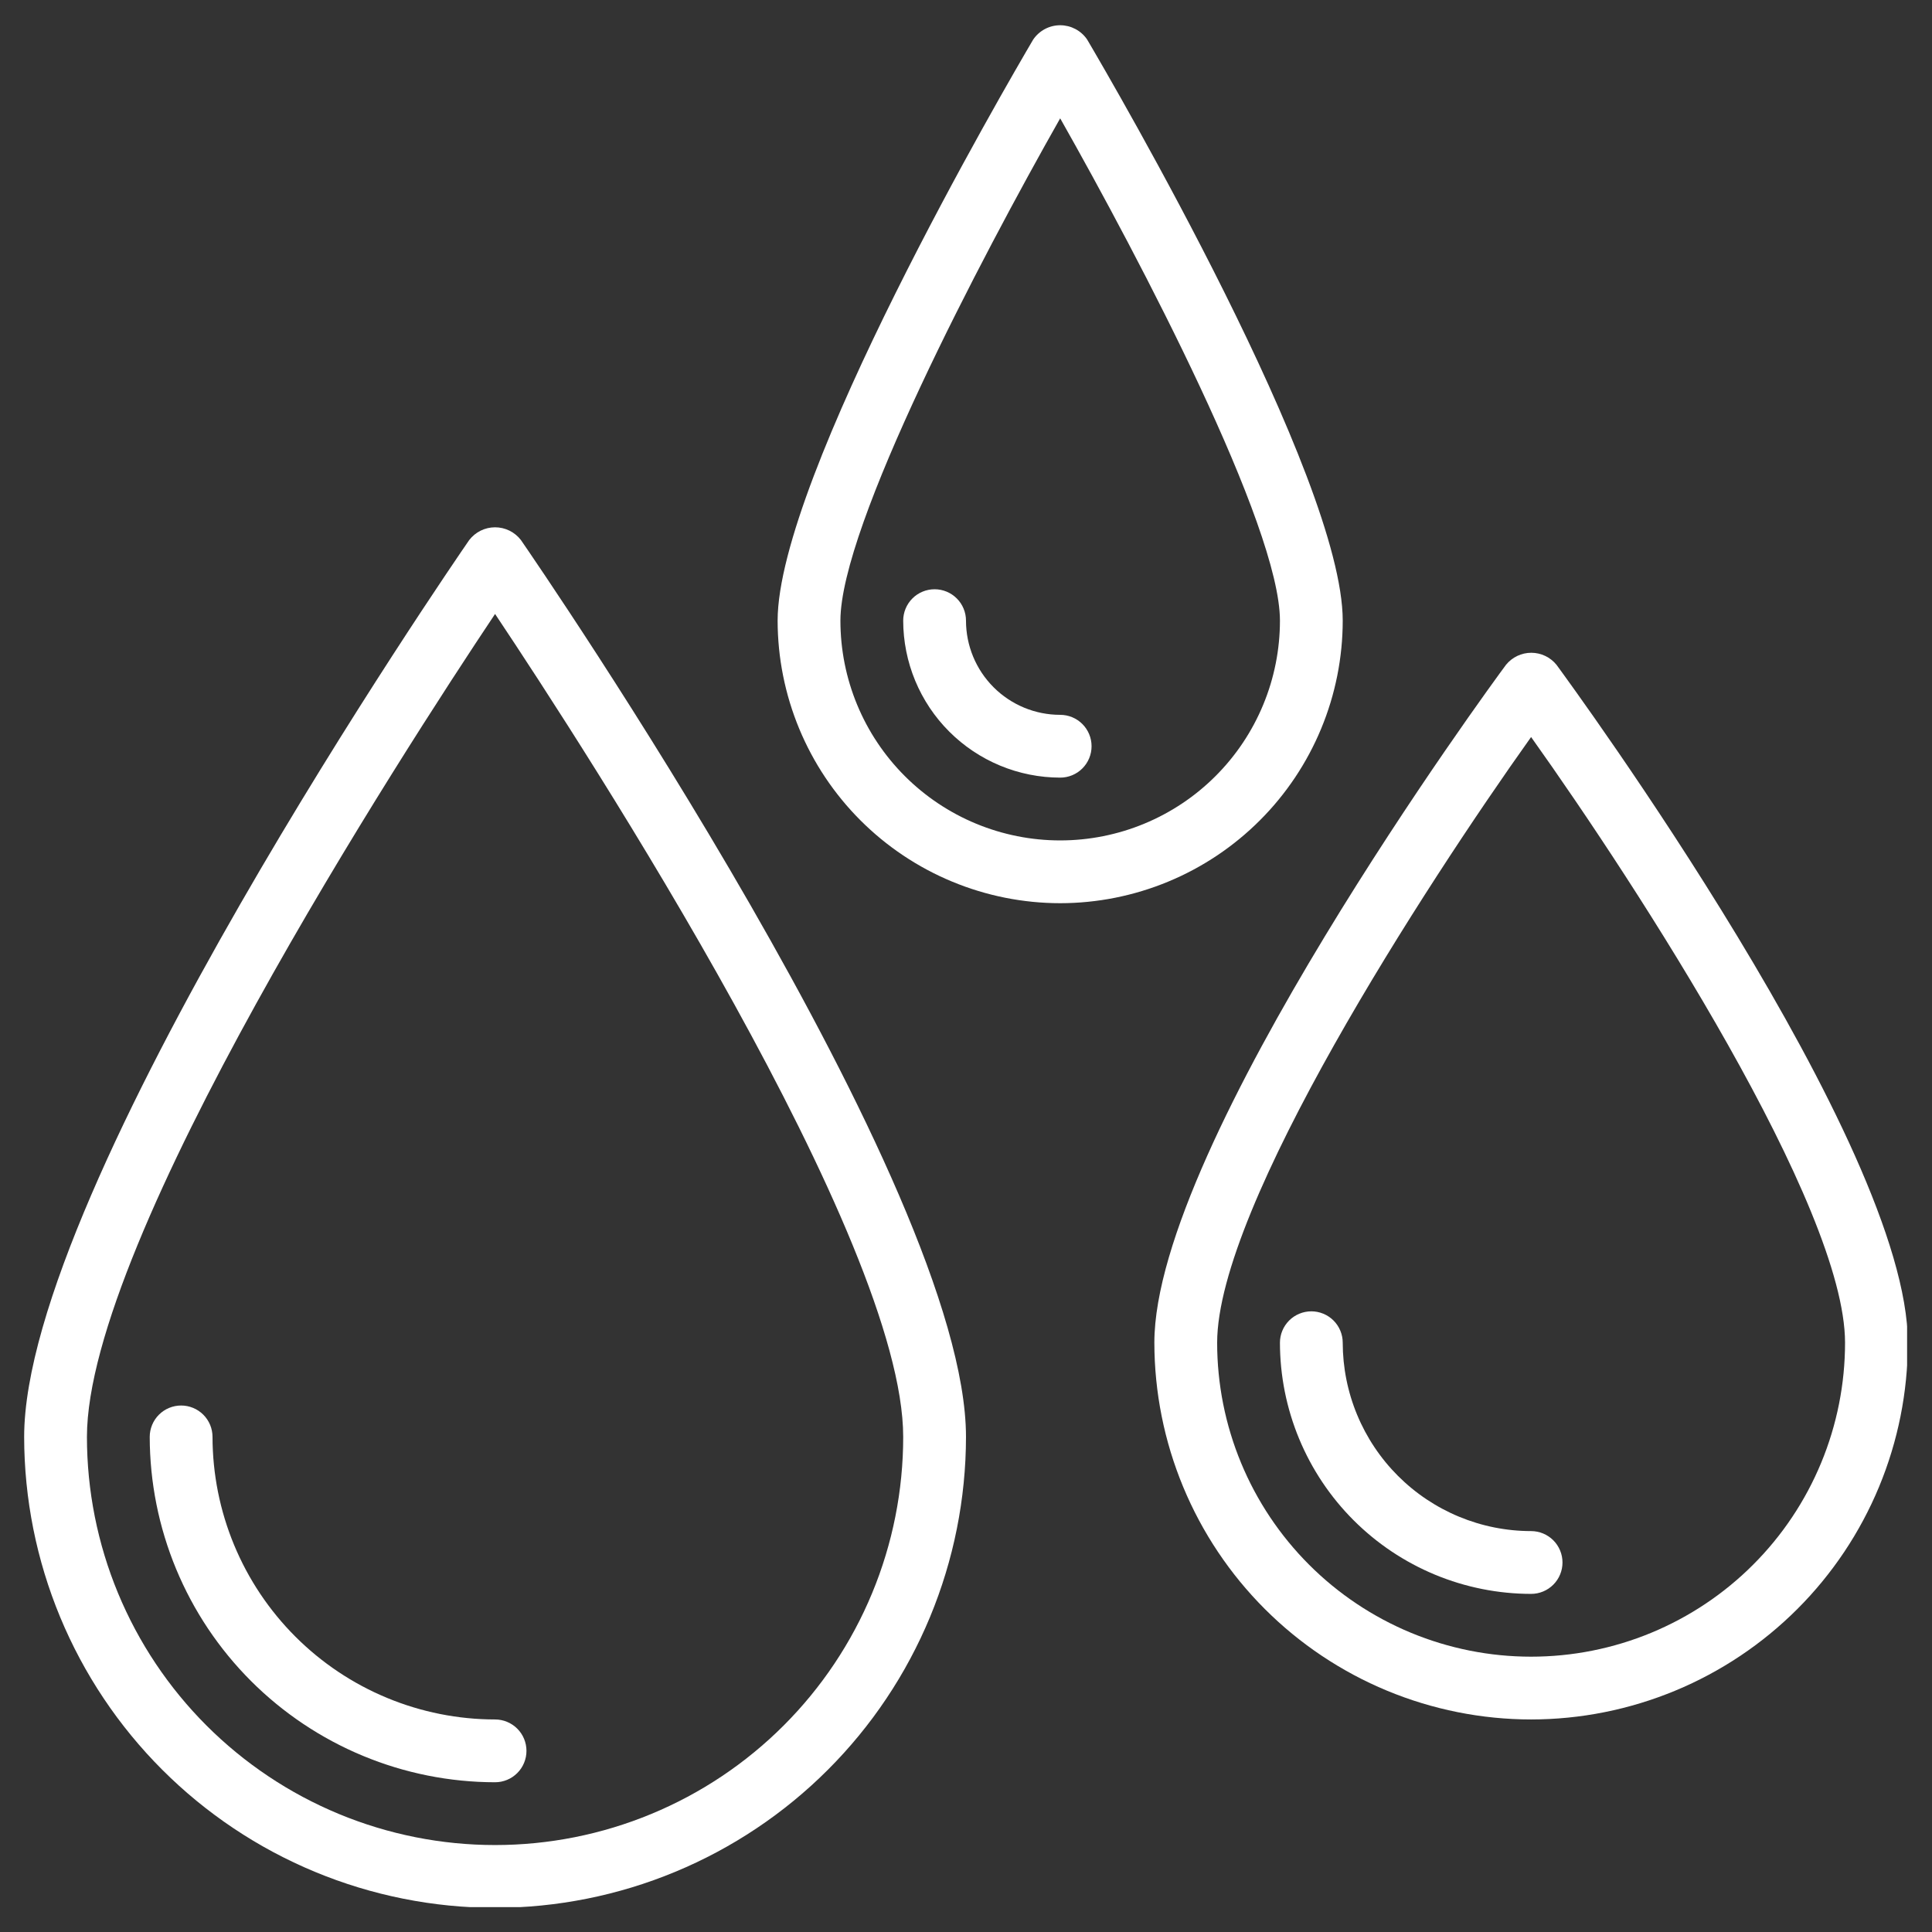 <svg xmlns="http://www.w3.org/2000/svg" xmlns:xlink="http://www.w3.org/1999/xlink" width="1024" zoomAndPan="magnify" viewBox="0 0 768 768" height="1024" preserveAspectRatio="xMidYMid meet" version="1.2"><rect x="0" y="0" width="768" height="768" fill="#333333" stroke="none"/><defs><clipPath id="d87dbc50ee"><path d="M 9.602 209 L 384 209 L 384 758.102 L 9.602 758.102 Z M 9.602 209 "/></clipPath><clipPath id="9d9947b469"><path d="M 458 259 L 758.102 259 L 758.102 684 L 458 684 Z M 458 259 "/></clipPath></defs><g id="1603a1f85c"><g clip-rule="nonzero" clip-path="url(#d87dbc50ee)"><path style=" stroke:none;fill-rule:nonzero;fill:#ffffff;fill-opacity:1;" d="M 196.797 758.395 C 193.734 758.391 190.676 758.312 187.617 758.156 C 184.559 758.004 181.504 757.777 178.457 757.473 C 175.41 757.168 172.371 756.793 169.34 756.34 C 166.312 755.887 163.297 755.359 160.293 754.762 C 157.289 754.16 154.301 753.488 151.332 752.742 C 148.363 751.996 145.41 751.176 142.48 750.285 C 139.551 749.395 136.645 748.43 133.762 747.398 C 130.879 746.363 128.023 745.262 125.195 744.086 C 122.363 742.914 119.566 741.672 116.797 740.359 C 114.031 739.051 111.297 737.672 108.594 736.227 C 105.895 734.781 103.23 733.27 100.605 731.695 C 97.98 730.121 95.395 728.48 92.848 726.777 C 90.301 725.078 87.797 723.312 85.34 721.488 C 82.879 719.664 80.465 717.777 78.098 715.836 C 75.73 713.895 73.414 711.895 71.145 709.836 C 68.875 707.777 66.656 705.668 64.492 703.5 C 62.324 701.336 60.215 699.117 58.156 696.852 C 56.102 694.582 54.102 692.262 52.156 689.895 C 50.215 687.527 48.328 685.113 46.504 682.656 C 44.68 680.195 42.914 677.691 41.215 675.145 C 39.512 672.602 37.871 670.016 36.297 667.387 C 34.723 664.762 33.211 662.098 31.766 659.398 C 30.32 656.695 28.945 653.961 27.633 651.195 C 26.32 648.426 25.078 645.629 23.906 642.801 C 22.734 639.969 21.629 637.113 20.594 634.23 C 19.562 631.348 18.598 628.441 17.707 625.512 C 16.816 622.582 16 619.633 15.25 616.66 C 14.504 613.691 13.832 610.703 13.23 607.699 C 12.633 604.695 12.105 601.68 11.652 598.652 C 11.203 595.621 10.824 592.586 10.52 589.535 C 10.219 586.488 9.988 583.438 9.836 580.379 C 9.684 577.316 9.602 574.258 9.602 571.195 C 9.602 471.953 179.328 225.129 186.527 214.668 C 186.828 214.277 187.152 213.902 187.496 213.547 C 187.84 213.191 188.203 212.859 188.586 212.547 C 188.969 212.23 189.367 211.941 189.785 211.672 C 190.199 211.406 190.629 211.16 191.074 210.941 C 191.516 210.723 191.973 210.531 192.438 210.367 C 192.902 210.199 193.379 210.059 193.859 209.945 C 194.34 209.836 194.828 209.75 195.32 209.695 C 195.809 209.637 196.305 209.609 196.797 209.609 C 197.293 209.609 197.785 209.637 198.277 209.695 C 198.77 209.75 199.254 209.836 199.738 209.945 C 200.219 210.059 200.691 210.199 201.16 210.367 C 201.625 210.531 202.078 210.723 202.523 210.941 C 202.969 211.16 203.398 211.406 203.812 211.672 C 204.227 211.941 204.629 212.23 205.012 212.547 C 205.395 212.859 205.758 213.191 206.102 213.547 C 206.445 213.902 206.77 214.277 207.07 214.668 C 214.27 225.129 383.996 471.953 383.996 571.195 C 383.992 574.258 383.914 577.316 383.762 580.379 C 383.605 583.438 383.379 586.488 383.074 589.535 C 382.773 592.586 382.395 595.621 381.941 598.652 C 381.492 601.68 380.965 604.695 380.363 607.699 C 379.766 610.703 379.09 613.691 378.344 616.66 C 377.598 619.633 376.781 622.582 375.887 625.512 C 374.996 628.441 374.035 631.348 373 634.23 C 371.969 637.113 370.863 639.969 369.691 642.801 C 368.516 645.629 367.273 648.426 365.965 651.195 C 364.652 653.961 363.273 656.695 361.828 659.398 C 360.387 662.098 358.875 664.762 357.301 667.387 C 355.723 670.016 354.086 672.602 352.383 675.145 C 350.68 677.691 348.918 680.195 347.094 682.656 C 345.266 685.113 343.383 687.527 341.441 689.895 C 339.496 692.262 337.496 694.582 335.438 696.852 C 333.383 699.117 331.27 701.336 329.105 703.5 C 326.941 705.668 324.723 707.777 322.453 709.836 C 320.184 711.895 317.867 713.895 315.5 715.836 C 313.133 717.777 310.719 719.664 308.258 721.488 C 305.797 723.312 303.297 725.078 300.75 726.777 C 298.203 728.48 295.617 730.121 292.992 731.695 C 290.363 733.27 287.703 734.781 285 736.227 C 282.301 737.672 279.566 739.051 276.797 740.359 C 274.031 741.672 271.23 742.914 268.402 744.086 C 265.574 745.262 262.719 746.363 259.836 747.398 C 256.953 748.43 254.047 749.395 251.117 750.285 C 248.184 751.176 245.234 751.996 242.266 752.742 C 239.293 753.488 236.309 754.16 233.305 754.762 C 230.301 755.359 227.285 755.887 224.254 756.34 C 221.227 756.793 218.188 757.168 215.141 757.473 C 212.094 757.777 209.039 758.004 205.98 758.156 C 202.922 758.312 199.859 758.391 196.797 758.395 Z M 196.797 244.059 C 159.645 299.695 34.559 492.871 34.559 571.195 C 34.559 573.852 34.625 576.504 34.754 579.156 C 34.887 581.809 35.082 584.453 35.34 587.098 C 35.602 589.738 35.926 592.375 36.316 595 C 36.707 597.625 37.16 600.242 37.676 602.848 C 38.195 605.449 38.777 608.039 39.422 610.617 C 40.066 613.191 40.773 615.75 41.547 618.289 C 42.316 620.832 43.148 623.352 44.043 625.852 C 44.938 628.352 45.895 630.828 46.91 633.281 C 47.926 635.734 49 638.16 50.137 640.559 C 51.273 642.961 52.465 645.332 53.715 647.672 C 54.969 650.016 56.277 652.324 57.641 654.602 C 59.008 656.879 60.426 659.121 61.902 661.328 C 63.379 663.535 64.906 665.707 66.488 667.84 C 68.07 669.973 69.703 672.066 71.387 674.117 C 73.07 676.172 74.805 678.18 76.586 680.148 C 78.371 682.113 80.199 684.035 82.078 685.914 C 83.957 687.793 85.879 689.621 87.844 691.406 C 89.812 693.188 91.824 694.922 93.875 696.605 C 95.926 698.293 98.02 699.926 100.152 701.504 C 102.285 703.086 104.457 704.617 106.664 706.09 C 108.871 707.566 111.113 708.984 113.391 710.352 C 115.668 711.715 117.977 713.023 120.32 714.277 C 122.66 715.527 125.031 716.723 127.434 717.855 C 129.832 718.992 132.258 720.066 134.711 721.082 C 137.164 722.098 139.641 723.055 142.141 723.949 C 144.641 724.844 147.16 725.676 149.703 726.445 C 152.242 727.219 154.801 727.926 157.379 728.57 C 159.953 729.215 162.543 729.797 165.148 730.316 C 167.75 730.832 170.367 731.289 172.992 731.676 C 175.621 732.066 178.254 732.391 180.895 732.652 C 183.539 732.914 186.188 733.105 188.836 733.238 C 191.488 733.367 194.145 733.434 196.797 733.434 C 199.453 733.434 202.105 733.367 204.758 733.238 C 207.41 733.105 210.059 732.914 212.699 732.652 C 215.344 732.391 217.977 732.066 220.605 731.676 C 223.23 731.289 225.844 730.832 228.449 730.316 C 231.055 729.797 233.645 729.215 236.219 728.57 C 238.793 727.926 241.352 727.219 243.895 726.445 C 246.434 725.676 248.953 724.844 251.453 723.949 C 253.953 723.055 256.43 722.098 258.883 721.082 C 261.336 720.066 263.766 718.992 266.164 717.855 C 268.562 716.723 270.934 715.527 273.277 714.277 C 275.617 713.023 277.93 711.715 280.207 710.352 C 282.484 708.984 284.727 707.566 286.934 706.09 C 289.141 704.617 291.312 703.086 293.445 701.504 C 295.578 699.926 297.668 698.293 299.723 696.605 C 301.773 694.922 303.785 693.188 305.75 691.406 C 307.719 689.621 309.641 687.793 311.52 685.914 C 313.395 684.035 315.227 682.113 317.008 680.148 C 318.793 678.18 320.527 676.172 322.211 674.117 C 323.895 672.066 325.527 669.973 327.109 667.84 C 328.691 665.707 330.219 663.539 331.695 661.328 C 333.168 659.121 334.59 656.879 335.953 654.602 C 337.32 652.324 338.629 650.016 339.879 647.672 C 341.133 645.332 342.324 642.961 343.461 640.559 C 344.594 638.16 345.672 635.734 346.688 633.281 C 347.703 630.828 348.66 628.352 349.555 625.852 C 350.449 623.352 351.281 620.832 352.051 618.289 C 352.82 615.75 353.531 613.191 354.176 610.617 C 354.82 608.039 355.402 605.449 355.918 602.848 C 356.438 600.242 356.891 597.625 357.281 595 C 357.672 592.375 357.996 589.738 358.254 587.098 C 358.516 584.453 358.711 581.809 358.84 579.156 C 358.973 576.504 359.035 573.852 359.035 571.195 C 359.035 492.871 233.949 299.695 196.797 244.059 Z M 196.797 244.059 "/></g><path style=" stroke:none;fill-rule:nonzero;fill:#ffffff;fill-opacity:1;" d="M 196.797 708.473 C 194.551 708.469 192.309 708.414 190.066 708.301 C 187.82 708.188 185.582 708.02 183.348 707.797 C 181.113 707.574 178.883 707.297 176.664 706.965 C 174.441 706.637 172.23 706.25 170.027 705.809 C 167.824 705.367 165.637 704.875 163.457 704.328 C 161.277 703.781 159.113 703.18 156.965 702.527 C 154.816 701.871 152.688 701.168 150.57 700.41 C 148.457 699.648 146.363 698.84 144.289 697.98 C 142.215 697.121 140.164 696.207 138.133 695.246 C 136.102 694.285 134.098 693.277 132.117 692.215 C 130.137 691.156 128.184 690.047 126.258 688.895 C 124.332 687.738 122.438 686.535 120.57 685.289 C 118.703 684.039 116.867 682.746 115.062 681.406 C 113.258 680.07 111.488 678.688 109.754 677.262 C 108.016 675.836 106.316 674.371 104.652 672.863 C 102.988 671.355 101.363 669.805 99.773 668.219 C 98.188 666.629 96.637 665.004 95.129 663.34 C 93.621 661.676 92.156 659.977 90.73 658.238 C 89.305 656.504 87.922 654.734 86.586 652.93 C 85.246 651.125 83.953 649.293 82.703 647.426 C 81.457 645.559 80.254 643.66 79.098 641.734 C 77.945 639.809 76.836 637.855 75.777 635.875 C 74.719 633.895 73.707 631.891 72.746 629.859 C 71.785 627.832 70.875 625.777 70.012 623.703 C 69.152 621.629 68.344 619.535 67.586 617.422 C 66.828 615.305 66.121 613.176 65.469 611.027 C 64.812 608.879 64.215 606.715 63.664 604.535 C 63.117 602.359 62.625 600.168 62.184 597.965 C 61.742 595.762 61.359 593.551 61.027 591.328 C 60.695 589.109 60.418 586.879 60.195 584.645 C 59.973 582.41 59.805 580.172 59.691 577.93 C 59.578 575.684 59.523 573.441 59.52 571.195 C 59.52 570.375 59.598 569.562 59.758 568.762 C 59.918 567.957 60.156 567.176 60.469 566.418 C 60.781 565.66 61.168 564.941 61.621 564.262 C 62.078 563.578 62.594 562.949 63.176 562.371 C 63.754 561.789 64.383 561.273 65.066 560.816 C 65.746 560.363 66.465 559.977 67.223 559.664 C 67.98 559.352 68.762 559.113 69.566 558.953 C 70.367 558.793 71.18 558.715 72 558.715 C 72.82 558.715 73.629 558.793 74.434 558.953 C 75.238 559.113 76.02 559.352 76.773 559.664 C 77.531 559.977 78.25 560.363 78.934 560.816 C 79.613 561.273 80.246 561.789 80.824 562.371 C 81.402 562.949 81.922 563.578 82.375 564.262 C 82.832 564.941 83.215 565.66 83.531 566.418 C 83.844 567.176 84.078 567.957 84.238 568.762 C 84.398 569.562 84.48 570.375 84.48 571.195 C 84.48 573.031 84.527 574.867 84.621 576.703 C 84.711 578.539 84.848 580.371 85.031 582.199 C 85.215 584.027 85.441 585.852 85.711 587.668 C 85.984 589.488 86.297 591.297 86.656 593.098 C 87.02 594.898 87.422 596.691 87.871 598.477 C 88.316 600.258 88.809 602.027 89.344 603.785 C 89.879 605.543 90.457 607.289 91.074 609.016 C 91.695 610.746 92.359 612.461 93.062 614.156 C 93.766 615.855 94.512 617.535 95.297 619.195 C 96.086 620.855 96.91 622.496 97.777 624.117 C 98.645 625.738 99.551 627.336 100.496 628.91 C 101.441 630.488 102.426 632.039 103.445 633.566 C 104.469 635.094 105.527 636.598 106.621 638.07 C 107.715 639.547 108.848 640.996 110.012 642.414 C 111.18 643.836 112.379 645.227 113.613 646.59 C 114.848 647.949 116.113 649.281 117.414 650.578 C 118.711 651.879 120.043 653.145 121.406 654.379 C 122.766 655.613 124.156 656.812 125.578 657.98 C 126.996 659.145 128.445 660.277 129.922 661.371 C 131.398 662.465 132.898 663.523 134.426 664.547 C 135.953 665.566 137.508 666.551 139.082 667.496 C 140.656 668.441 142.254 669.348 143.875 670.215 C 145.496 671.082 147.137 671.906 148.797 672.695 C 150.457 673.48 152.137 674.227 153.836 674.93 C 155.531 675.633 157.246 676.297 158.977 676.918 C 160.707 677.539 162.449 678.113 164.207 678.648 C 165.965 679.184 167.734 679.676 169.52 680.121 C 171.301 680.57 173.094 680.977 174.895 681.336 C 176.695 681.695 178.508 682.012 180.324 682.281 C 182.141 682.555 183.965 682.781 185.793 682.961 C 187.621 683.145 189.453 683.281 191.289 683.371 C 193.125 683.465 194.961 683.512 196.797 683.512 C 197.617 683.512 198.43 683.594 199.234 683.754 C 200.035 683.914 200.816 684.148 201.574 684.465 C 202.332 684.777 203.051 685.16 203.73 685.617 C 204.414 686.07 205.043 686.59 205.621 687.168 C 206.203 687.75 206.719 688.379 207.176 689.059 C 207.629 689.742 208.016 690.461 208.328 691.219 C 208.641 691.973 208.879 692.754 209.039 693.559 C 209.199 694.363 209.277 695.176 209.277 695.992 C 209.277 696.812 209.199 697.625 209.039 698.43 C 208.879 699.23 208.641 700.012 208.328 700.77 C 208.016 701.527 207.629 702.246 207.176 702.926 C 206.719 703.609 206.203 704.238 205.621 704.816 C 205.043 705.398 204.414 705.914 203.73 706.371 C 203.051 706.824 202.332 707.211 201.574 707.523 C 200.816 707.836 200.035 708.074 199.234 708.234 C 198.43 708.395 197.617 708.473 196.797 708.473 Z M 196.797 708.473 "/><path style=" stroke:none;fill-rule:nonzero;fill:#ffffff;fill-opacity:1;" d="M 421.438 359.035 C 419.598 359.035 417.762 358.988 415.926 358.895 C 414.09 358.805 412.258 358.668 410.43 358.484 C 408.602 358.301 406.777 358.074 404.961 357.805 C 403.145 357.535 401.336 357.219 399.531 356.859 C 397.73 356.496 395.938 356.094 394.156 355.645 C 392.375 355.199 390.605 354.707 388.844 354.172 C 387.086 353.637 385.344 353.059 383.613 352.441 C 381.883 351.82 380.172 351.156 378.473 350.453 C 376.777 349.75 375.098 349.004 373.438 348.219 C 371.773 347.43 370.133 346.605 368.516 345.738 C 366.895 344.871 365.297 343.965 363.719 343.02 C 362.145 342.074 360.594 341.09 359.066 340.07 C 357.535 339.047 356.035 337.988 354.559 336.895 C 353.082 335.801 351.637 334.668 350.215 333.504 C 348.793 332.336 347.402 331.137 346.043 329.902 C 344.68 328.668 343.352 327.402 342.051 326.102 C 340.75 324.805 339.484 323.473 338.25 322.113 C 337.016 320.75 335.816 319.359 334.652 317.938 C 333.484 316.52 332.355 315.07 331.258 313.594 C 330.164 312.117 329.105 310.617 328.086 309.09 C 327.062 307.562 326.078 306.012 325.133 304.434 C 324.188 302.859 323.285 301.262 322.418 299.641 C 321.551 298.02 320.723 296.379 319.938 294.719 C 319.148 293.059 318.406 291.379 317.699 289.68 C 316.996 287.984 316.332 286.27 315.715 284.539 C 315.094 282.809 314.516 281.066 313.98 279.309 C 313.445 277.551 312.957 275.781 312.508 273.996 C 312.059 272.215 311.656 270.422 311.297 268.621 C 310.938 266.82 310.621 265.008 310.348 263.191 C 310.078 261.375 309.852 259.551 309.668 257.723 C 309.488 255.895 309.352 254.062 309.258 252.227 C 309.168 250.391 309.121 248.555 309.117 246.719 C 309.117 189.809 400.297 33.398 410.691 15.754 C 410.984 15.312 411.309 14.895 411.652 14.496 C 412 14.098 412.371 13.719 412.762 13.367 C 413.156 13.012 413.566 12.684 414 12.379 C 414.434 12.078 414.883 11.801 415.352 11.551 C 415.816 11.305 416.297 11.086 416.789 10.895 C 417.285 10.707 417.785 10.547 418.301 10.418 C 418.812 10.293 419.332 10.195 419.855 10.129 C 420.379 10.066 420.906 10.035 421.438 10.035 C 421.965 10.035 422.492 10.066 423.016 10.129 C 423.539 10.195 424.059 10.293 424.574 10.418 C 425.086 10.547 425.59 10.707 426.082 10.895 C 426.574 11.086 427.055 11.305 427.523 11.551 C 427.988 11.801 428.438 12.078 428.871 12.379 C 429.305 12.684 429.719 13.012 430.109 13.367 C 430.504 13.719 430.871 14.098 431.219 14.496 C 431.566 14.895 431.887 15.312 432.18 15.754 C 442.578 33.398 533.754 189.809 533.754 246.719 C 533.754 248.555 533.707 250.391 533.613 252.227 C 533.523 254.062 533.387 255.895 533.203 257.723 C 533.02 259.551 532.793 261.375 532.523 263.191 C 532.25 265.008 531.938 266.82 531.578 268.621 C 531.215 270.422 530.812 272.215 530.363 273.996 C 529.918 275.781 529.426 277.551 528.891 279.309 C 528.355 281.066 527.777 282.809 527.16 284.539 C 526.539 286.27 525.875 287.984 525.172 289.68 C 524.469 291.379 523.723 293.059 522.938 294.719 C 522.148 296.379 521.324 298.02 520.457 299.641 C 519.59 301.262 518.684 302.859 517.738 304.434 C 516.793 306.012 515.809 307.562 514.789 309.09 C 513.766 310.617 512.707 312.117 511.613 313.594 C 510.52 315.07 509.387 316.52 508.223 317.938 C 507.055 319.359 505.855 320.75 504.621 322.113 C 503.387 323.473 502.121 324.805 500.82 326.102 C 499.523 327.402 498.191 328.668 496.828 329.902 C 495.469 331.137 494.078 332.336 492.656 333.504 C 491.238 334.668 489.789 335.801 488.312 336.895 C 486.836 337.988 485.336 339.047 483.809 340.07 C 482.281 341.09 480.727 342.074 479.152 343.02 C 477.578 343.965 475.977 344.871 474.359 345.738 C 472.738 346.605 471.098 347.43 469.438 348.219 C 467.777 349.004 466.098 349.75 464.398 350.453 C 462.703 351.156 460.988 351.82 459.258 352.441 C 457.527 353.059 455.785 353.637 454.027 354.172 C 452.27 354.707 450.5 355.199 448.715 355.645 C 446.934 356.094 445.141 356.496 443.34 356.859 C 441.539 357.219 439.727 357.535 437.91 357.805 C 436.094 358.074 434.27 358.301 432.441 358.484 C 430.613 358.668 428.781 358.805 426.945 358.895 C 425.109 358.988 423.273 359.035 421.438 359.035 Z M 421.438 47.039 C 389.801 102.887 334.078 209.055 334.078 246.719 C 334.078 248.148 334.113 249.578 334.184 251.004 C 334.254 252.434 334.355 253.859 334.496 255.281 C 334.637 256.703 334.812 258.121 335.023 259.535 C 335.23 260.949 335.477 262.359 335.754 263.762 C 336.035 265.164 336.348 266.559 336.695 267.945 C 337.043 269.332 337.422 270.707 337.84 272.078 C 338.254 273.445 338.703 274.801 339.184 276.148 C 339.664 277.496 340.18 278.828 340.727 280.148 C 341.273 281.469 341.852 282.777 342.465 284.07 C 343.074 285.359 343.719 286.637 344.391 287.898 C 345.066 289.16 345.77 290.402 346.504 291.629 C 347.242 292.855 348.004 294.062 348.801 295.25 C 349.594 296.441 350.418 297.609 351.27 298.758 C 352.121 299.906 353 301.031 353.906 302.137 C 354.812 303.242 355.746 304.324 356.707 305.383 C 357.668 306.445 358.652 307.48 359.664 308.488 C 360.676 309.5 361.711 310.488 362.77 311.445 C 363.828 312.406 364.91 313.34 366.016 314.246 C 367.121 315.152 368.246 316.035 369.395 316.887 C 370.543 317.738 371.715 318.559 372.902 319.355 C 374.09 320.148 375.297 320.914 376.523 321.648 C 377.75 322.383 378.996 323.086 380.254 323.762 C 381.516 324.438 382.793 325.078 384.086 325.691 C 385.379 326.301 386.684 326.879 388.004 327.426 C 389.324 327.973 390.66 328.488 392.004 328.969 C 393.352 329.453 394.707 329.898 396.078 330.316 C 397.445 330.73 398.824 331.113 400.211 331.457 C 401.598 331.805 402.992 332.121 404.395 332.398 C 405.797 332.676 407.203 332.922 408.617 333.133 C 410.031 333.34 411.449 333.516 412.875 333.656 C 414.297 333.797 415.723 333.902 417.148 333.973 C 418.578 334.043 420.008 334.078 421.438 334.078 C 422.867 334.078 424.293 334.043 425.723 333.973 C 427.152 333.902 428.574 333.797 430 333.656 C 431.422 333.516 432.84 333.34 434.254 333.133 C 435.668 332.922 437.078 332.676 438.48 332.398 C 439.883 332.121 441.277 331.805 442.664 331.457 C 444.051 331.113 445.426 330.73 446.797 330.316 C 448.164 329.898 449.52 329.453 450.867 328.969 C 452.211 328.488 453.547 327.973 454.867 327.426 C 456.188 326.879 457.496 326.301 458.785 325.691 C 460.078 325.078 461.355 324.438 462.617 323.762 C 463.879 323.086 465.121 322.383 466.348 321.648 C 467.574 320.914 468.781 320.148 469.969 319.355 C 471.16 318.559 472.328 317.738 473.477 316.887 C 474.625 316.035 475.75 315.152 476.855 314.246 C 477.961 313.34 479.043 312.406 480.102 311.445 C 481.164 310.488 482.199 309.5 483.207 308.488 C 484.219 307.48 485.203 306.445 486.164 305.383 C 487.125 304.324 488.059 303.242 488.965 302.137 C 489.871 301.031 490.75 299.906 491.605 298.758 C 492.457 297.609 493.277 296.441 494.074 295.25 C 494.867 294.062 495.633 292.855 496.367 291.629 C 497.102 290.402 497.805 289.16 498.48 287.898 C 499.152 286.637 499.797 285.359 500.406 284.07 C 501.02 282.777 501.598 281.469 502.145 280.148 C 502.691 278.828 503.207 277.496 503.688 276.148 C 504.172 274.801 504.617 273.445 505.035 272.078 C 505.449 270.707 505.828 269.332 506.176 267.945 C 506.523 266.559 506.836 265.164 507.117 263.762 C 507.395 262.359 507.641 260.949 507.852 259.535 C 508.059 258.121 508.234 256.703 508.375 255.281 C 508.516 253.859 508.621 252.434 508.691 251.004 C 508.762 249.578 508.797 248.148 508.797 246.719 C 508.797 209.078 453.074 102.91 421.438 47.039 Z M 421.438 47.039 "/><path style=" stroke:none;fill-rule:nonzero;fill:#ffffff;fill-opacity:1;" d="M 421.438 309.117 C 419.395 309.113 417.355 309.012 415.32 308.809 C 413.289 308.609 411.27 308.305 409.27 307.906 C 407.266 307.504 405.285 307.008 403.332 306.414 C 401.375 305.82 399.457 305.129 397.57 304.348 C 395.68 303.562 393.836 302.691 392.035 301.727 C 390.234 300.762 388.484 299.715 386.785 298.578 C 385.09 297.441 383.449 296.227 381.871 294.93 C 380.293 293.633 378.781 292.262 377.336 290.82 C 375.891 289.375 374.52 287.863 373.223 286.285 C 371.926 284.703 370.711 283.066 369.574 281.367 C 368.441 279.668 367.391 277.918 366.426 276.117 C 365.461 274.316 364.59 272.473 363.805 270.586 C 363.023 268.699 362.336 266.777 361.742 264.824 C 361.145 262.867 360.648 260.891 360.25 258.887 C 359.848 256.883 359.547 254.863 359.344 252.832 C 359.141 250.797 359.039 248.762 359.035 246.719 C 359.035 245.898 359.117 245.086 359.277 244.281 C 359.438 243.48 359.672 242.699 359.988 241.941 C 360.301 241.184 360.684 240.465 361.141 239.785 C 361.594 239.102 362.113 238.473 362.691 237.895 C 363.27 237.312 363.902 236.797 364.582 236.34 C 365.266 235.887 365.984 235.5 366.742 235.188 C 367.496 234.875 368.277 234.637 369.082 234.477 C 369.887 234.316 370.695 234.238 371.516 234.238 C 372.336 234.238 373.148 234.316 373.953 234.477 C 374.754 234.637 375.535 234.875 376.293 235.188 C 377.051 235.5 377.77 235.887 378.449 236.34 C 379.133 236.797 379.762 237.312 380.34 237.895 C 380.922 238.473 381.438 239.102 381.895 239.785 C 382.348 240.465 382.734 241.184 383.047 241.941 C 383.359 242.699 383.598 243.48 383.758 244.281 C 383.918 245.086 383.996 245.898 383.996 246.719 C 383.996 247.945 384.055 249.168 384.176 250.387 C 384.297 251.609 384.477 252.82 384.715 254.023 C 384.953 255.223 385.254 256.414 385.609 257.586 C 385.965 258.758 386.379 259.914 386.848 261.047 C 387.316 262.18 387.84 263.285 388.418 264.367 C 388.996 265.449 389.625 266.5 390.305 267.52 C 390.988 268.539 391.719 269.52 392.496 270.469 C 393.273 271.418 394.094 272.324 394.961 273.191 C 395.828 274.059 396.738 274.883 397.684 275.66 C 398.633 276.438 399.617 277.168 400.637 277.848 C 401.656 278.527 402.707 279.16 403.789 279.738 C 404.867 280.316 405.977 280.84 407.109 281.309 C 408.242 281.777 409.395 282.188 410.566 282.547 C 411.742 282.902 412.93 283.199 414.133 283.438 C 415.336 283.676 416.547 283.855 417.766 283.977 C 418.988 284.098 420.211 284.156 421.438 284.156 C 422.254 284.156 423.066 284.238 423.871 284.398 C 424.676 284.559 425.453 284.793 426.211 285.105 C 426.969 285.422 427.688 285.805 428.371 286.262 C 429.051 286.715 429.68 287.234 430.262 287.812 C 430.84 288.391 431.359 289.023 431.812 289.703 C 432.27 290.387 432.652 291.105 432.965 291.863 C 433.281 292.617 433.516 293.398 433.676 294.203 C 433.836 295.008 433.914 295.816 433.914 296.637 C 433.914 297.457 433.836 298.27 433.676 299.07 C 433.516 299.875 433.281 300.656 432.965 301.414 C 432.652 302.172 432.27 302.891 431.812 303.57 C 431.359 304.254 430.84 304.883 430.262 305.461 C 429.68 306.043 429.051 306.559 428.371 307.016 C 427.688 307.469 426.969 307.855 426.211 308.168 C 425.453 308.48 424.676 308.719 423.871 308.879 C 423.066 309.039 422.254 309.117 421.438 309.117 Z M 421.438 309.117 "/><g clip-rule="nonzero" clip-path="url(#9d9947b469)"><path style=" stroke:none;fill-rule:nonzero;fill:#ffffff;fill-opacity:1;" d="M 608.633 683.512 C 606.184 683.512 603.734 683.449 601.289 683.324 C 598.84 683.203 596.398 683.02 593.961 682.777 C 591.523 682.535 589.09 682.234 586.668 681.871 C 584.246 681.512 581.832 681.09 579.43 680.609 C 577.027 680.129 574.637 679.59 572.262 678.992 C 569.883 678.395 567.523 677.742 565.18 677.027 C 562.836 676.316 560.512 675.547 558.203 674.719 C 555.898 673.891 553.613 673.008 551.348 672.07 C 549.086 671.133 546.848 670.137 544.633 669.09 C 542.418 668.039 540.23 666.938 538.07 665.781 C 535.91 664.625 533.781 663.418 531.68 662.156 C 529.578 660.898 527.508 659.586 525.473 658.227 C 523.434 656.863 521.434 655.453 519.465 653.992 C 517.496 652.531 515.566 651.023 513.672 649.469 C 511.777 647.914 509.922 646.316 508.109 644.672 C 506.293 643.023 504.52 641.336 502.785 639.602 C 501.055 637.871 499.363 636.098 497.719 634.281 C 496.074 632.465 494.473 630.609 492.918 628.719 C 491.363 626.824 489.855 624.895 488.398 622.926 C 486.938 620.957 485.527 618.953 484.164 616.918 C 482.801 614.883 481.492 612.812 480.23 610.711 C 478.969 608.609 477.762 606.48 476.605 604.32 C 475.449 602.156 474.348 599.973 473.301 597.758 C 472.25 595.543 471.258 593.305 470.32 591.039 C 469.379 588.777 468.496 586.492 467.672 584.184 C 466.844 581.879 466.074 579.555 465.359 577.211 C 464.648 574.867 463.992 572.504 463.395 570.129 C 462.797 567.754 462.262 565.363 461.781 562.961 C 461.301 560.559 460.879 558.145 460.516 555.723 C 460.156 553.297 459.855 550.867 459.613 548.43 C 459.367 545.992 459.188 543.547 459.062 541.102 C 458.941 538.652 458.879 536.207 458.875 533.754 C 458.875 454.746 592.883 272.016 598.652 264.277 C 598.953 263.902 599.273 263.551 599.617 263.211 C 599.957 262.875 600.316 262.559 600.695 262.262 C 601.07 261.965 601.465 261.688 601.871 261.434 C 602.277 261.184 602.699 260.953 603.133 260.746 C 603.566 260.539 604.008 260.355 604.461 260.199 C 604.914 260.043 605.375 259.91 605.844 259.805 C 606.312 259.699 606.785 259.621 607.262 259.566 C 607.738 259.512 608.219 259.484 608.695 259.484 C 609.176 259.484 609.656 259.512 610.133 259.566 C 610.609 259.621 611.082 259.699 611.551 259.805 C 612.02 259.91 612.477 260.043 612.934 260.199 C 613.387 260.355 613.828 260.539 614.262 260.746 C 614.695 260.953 615.117 261.184 615.523 261.434 C 615.93 261.688 616.324 261.965 616.699 262.262 C 617.078 262.559 617.438 262.875 617.777 263.211 C 618.117 263.551 618.441 263.902 618.742 264.277 C 624.383 272.016 758.395 454.746 758.395 533.754 C 758.391 536.207 758.328 538.652 758.203 541.102 C 758.082 543.547 757.898 545.992 757.656 548.43 C 757.414 550.867 757.113 553.297 756.75 555.723 C 756.391 558.145 755.969 560.559 755.488 562.961 C 755.008 565.363 754.469 567.754 753.871 570.129 C 753.277 572.504 752.621 574.863 751.906 577.211 C 751.195 579.555 750.426 581.879 749.598 584.184 C 748.77 586.492 747.887 588.777 746.949 591.039 C 746.012 593.305 745.016 595.543 743.969 597.758 C 742.918 599.969 741.816 602.156 740.66 604.32 C 739.504 606.48 738.297 608.609 737.039 610.711 C 735.777 612.812 734.465 614.883 733.105 616.918 C 731.742 618.953 730.332 620.957 728.871 622.926 C 727.41 624.891 725.902 626.824 724.348 628.719 C 722.793 630.609 721.195 632.465 719.551 634.281 C 717.902 636.098 716.215 637.871 714.48 639.602 C 712.75 641.336 710.977 643.023 709.16 644.668 C 707.344 646.316 705.492 647.914 703.598 649.469 C 701.703 651.023 699.773 652.531 697.805 653.992 C 695.836 655.453 693.836 656.863 691.797 658.227 C 689.762 659.586 687.691 660.898 685.59 662.156 C 683.488 663.418 681.359 664.625 679.199 665.781 C 677.039 666.938 674.852 668.039 672.637 669.09 C 670.422 670.137 668.184 671.133 665.918 672.07 C 663.656 673.008 661.371 673.891 659.066 674.719 C 656.758 675.547 654.434 676.316 652.09 677.027 C 649.746 677.742 647.383 678.395 645.008 678.992 C 642.633 679.59 640.242 680.129 637.84 680.609 C 635.438 681.09 633.023 681.512 630.602 681.871 C 628.176 682.234 625.746 682.535 623.309 682.777 C 620.871 683.02 618.426 683.203 615.98 683.324 C 613.531 683.449 611.086 683.512 608.633 683.512 Z M 608.633 292.98 C 566.203 352.57 483.836 479.641 483.836 533.754 C 483.836 535.797 483.887 537.84 483.984 539.879 C 484.086 541.918 484.234 543.953 484.438 545.988 C 484.637 548.02 484.887 550.047 485.188 552.066 C 485.484 554.086 485.836 556.098 486.234 558.102 C 486.633 560.105 487.078 562.098 487.574 564.078 C 488.07 566.059 488.617 568.027 489.211 569.98 C 489.801 571.938 490.441 573.875 491.129 575.797 C 491.82 577.723 492.555 579.625 493.336 581.512 C 494.117 583.398 494.945 585.266 495.816 587.113 C 496.691 588.961 497.609 590.785 498.57 592.586 C 499.535 594.387 500.539 596.164 501.59 597.914 C 502.641 599.668 503.734 601.391 504.867 603.09 C 506.004 604.789 507.18 606.457 508.395 608.098 C 509.613 609.738 510.867 611.348 512.164 612.926 C 513.461 614.504 514.793 616.051 516.164 617.566 C 517.535 619.078 518.945 620.559 520.387 622 C 521.832 623.445 523.312 624.852 524.824 626.227 C 526.336 627.598 527.883 628.93 529.461 630.227 C 531.043 631.52 532.652 632.777 534.293 633.996 C 535.934 635.211 537.602 636.387 539.301 637.52 C 540.996 638.656 542.723 639.75 544.477 640.797 C 546.227 641.848 548.004 642.855 549.805 643.816 C 551.605 644.781 553.43 645.699 555.277 646.57 C 557.121 647.445 558.988 648.273 560.875 649.055 C 562.762 649.836 564.668 650.57 566.59 651.258 C 568.516 651.945 570.453 652.586 572.406 653.18 C 574.363 653.773 576.328 654.316 578.312 654.812 C 580.293 655.309 582.285 655.758 584.289 656.156 C 586.289 656.555 588.301 656.902 590.324 657.203 C 592.344 657.504 594.371 657.754 596.402 657.953 C 598.434 658.152 600.473 658.305 602.512 658.402 C 604.551 658.504 606.594 658.555 608.633 658.555 C 610.676 658.555 612.719 658.504 614.758 658.402 C 616.797 658.305 618.836 658.152 620.867 657.953 C 622.898 657.754 624.926 657.504 626.945 657.203 C 628.965 656.902 630.977 656.555 632.98 656.156 C 634.984 655.758 636.977 655.309 638.957 654.812 C 640.938 654.316 642.906 653.773 644.863 653.18 C 646.816 652.586 648.754 651.945 650.676 651.258 C 652.602 650.57 654.504 649.836 656.395 649.055 C 658.281 648.273 660.145 647.445 661.992 646.57 C 663.84 645.699 665.664 644.781 667.465 643.816 C 669.266 642.855 671.043 641.848 672.793 640.797 C 674.547 639.75 676.27 638.656 677.969 637.52 C 679.668 636.387 681.336 635.211 682.977 633.996 C 684.617 632.777 686.227 631.52 687.805 630.227 C 689.383 628.93 690.93 627.598 692.445 626.227 C 693.957 624.852 695.438 623.445 696.879 622 C 698.324 620.559 699.734 619.078 701.105 617.566 C 702.477 616.051 703.809 614.504 705.105 612.926 C 706.402 611.348 707.656 609.738 708.875 608.098 C 710.09 606.457 711.266 604.789 712.402 603.09 C 713.535 601.391 714.629 599.668 715.676 597.914 C 716.727 596.164 717.734 594.387 718.695 592.586 C 719.66 590.785 720.578 588.961 721.449 587.113 C 722.324 585.266 723.152 583.398 723.934 581.512 C 724.715 579.625 725.449 577.723 726.137 575.797 C 726.824 573.875 727.465 571.938 728.059 569.98 C 728.652 568.027 729.195 566.059 729.691 564.078 C 730.188 562.098 730.637 560.105 731.035 558.102 C 731.434 556.098 731.781 554.086 732.082 552.066 C 732.383 550.047 732.633 548.02 732.832 545.988 C 733.031 543.953 733.184 541.918 733.281 539.879 C 733.383 537.84 733.434 535.797 733.434 533.754 C 733.434 479.617 651.066 352.559 608.633 292.98 Z M 608.633 292.98 "/></g><path style=" stroke:none;fill-rule:nonzero;fill:#ffffff;fill-opacity:1;" d="M 608.633 633.594 C 607 633.594 605.367 633.551 603.738 633.469 C 602.105 633.387 600.477 633.266 598.852 633.102 C 597.227 632.941 595.605 632.738 593.992 632.5 C 592.375 632.258 590.766 631.977 589.164 631.656 C 587.562 631.336 585.969 630.977 584.387 630.578 C 582.801 630.184 581.227 629.746 579.664 629.27 C 578.102 628.793 576.551 628.281 575.016 627.73 C 573.477 627.18 571.953 626.59 570.445 625.965 C 568.938 625.34 567.445 624.676 565.969 623.977 C 564.492 623.277 563.031 622.543 561.594 621.773 C 560.152 621 558.73 620.195 557.332 619.355 C 555.93 618.516 554.551 617.641 553.191 616.734 C 551.836 615.824 550.5 614.887 549.188 613.91 C 547.875 612.938 546.59 611.934 545.328 610.898 C 544.066 609.859 542.828 608.793 541.617 607.695 C 540.406 606.602 539.227 605.473 538.07 604.32 C 536.914 603.164 535.789 601.98 534.691 600.77 C 533.594 599.562 532.527 598.324 531.492 597.062 C 530.457 595.801 529.449 594.512 528.477 593.199 C 527.504 591.891 526.562 590.555 525.656 589.195 C 524.746 587.84 523.875 586.457 523.035 585.059 C 522.191 583.656 521.387 582.238 520.617 580.797 C 519.848 579.355 519.113 577.898 518.414 576.422 C 517.715 574.945 517.051 573.453 516.426 571.945 C 515.801 570.438 515.211 568.914 514.66 567.375 C 514.109 565.836 513.594 564.285 513.121 562.723 C 512.645 561.16 512.207 559.59 511.809 558.004 C 511.41 556.418 511.051 554.828 510.73 553.227 C 510.414 551.625 510.133 550.016 509.891 548.398 C 509.648 546.785 509.449 545.164 509.285 543.539 C 509.125 541.91 509.004 540.285 508.922 538.652 C 508.84 537.02 508.797 535.387 508.797 533.754 C 508.797 532.938 508.875 532.125 509.035 531.32 C 509.195 530.516 509.43 529.734 509.746 528.98 C 510.059 528.223 510.441 527.504 510.898 526.82 C 511.355 526.141 511.871 525.512 512.449 524.93 C 513.031 524.352 513.66 523.832 514.34 523.379 C 515.023 522.922 515.742 522.539 516.5 522.227 C 517.258 521.91 518.035 521.676 518.84 521.516 C 519.645 521.355 520.457 521.273 521.273 521.273 C 522.094 521.273 522.906 521.355 523.711 521.516 C 524.512 521.676 525.293 521.91 526.051 522.227 C 526.809 522.539 527.527 522.922 528.207 523.379 C 528.891 523.832 529.52 524.352 530.102 524.93 C 530.68 525.512 531.195 526.141 531.652 526.82 C 532.105 527.504 532.492 528.223 532.805 528.98 C 533.117 529.734 533.355 530.516 533.516 531.32 C 533.676 532.125 533.754 532.938 533.754 533.754 C 533.758 534.98 533.789 536.203 533.848 537.43 C 533.91 538.652 534 539.875 534.121 541.094 C 534.242 542.312 534.395 543.527 534.574 544.738 C 534.758 545.949 534.965 547.156 535.207 548.359 C 535.445 549.559 535.715 550.754 536.016 551.941 C 536.312 553.129 536.641 554.312 536.996 555.484 C 537.352 556.656 537.738 557.816 538.152 558.973 C 538.562 560.125 539.004 561.266 539.477 562.398 C 539.945 563.531 540.441 564.648 540.965 565.758 C 541.488 566.863 542.039 567.957 542.617 569.039 C 543.195 570.117 543.801 571.184 544.43 572.234 C 545.062 573.285 545.715 574.32 546.398 575.34 C 547.078 576.355 547.785 577.359 548.516 578.34 C 549.242 579.324 549.996 580.289 550.773 581.238 C 551.551 582.184 552.352 583.113 553.176 584.02 C 553.996 584.926 554.844 585.816 555.707 586.68 C 556.574 587.547 557.461 588.391 558.371 589.215 C 559.277 590.039 560.203 590.836 561.152 591.613 C 562.098 592.391 563.062 593.145 564.047 593.875 C 565.031 594.605 566.031 595.312 567.051 595.992 C 568.07 596.672 569.105 597.328 570.156 597.957 C 571.207 598.59 572.27 599.191 573.352 599.77 C 574.43 600.348 575.523 600.898 576.633 601.426 C 577.738 601.949 578.859 602.445 579.992 602.914 C 581.121 603.383 582.266 603.824 583.418 604.238 C 584.57 604.652 585.734 605.035 586.906 605.395 C 588.078 605.75 589.258 606.078 590.445 606.375 C 591.637 606.676 592.828 606.941 594.031 607.184 C 595.234 607.422 596.438 607.633 597.652 607.812 C 598.863 607.996 600.078 608.145 601.297 608.266 C 602.516 608.387 603.738 608.48 604.961 608.539 C 606.184 608.602 607.41 608.633 608.633 608.633 C 609.453 608.633 610.266 608.715 611.07 608.875 C 611.871 609.035 612.652 609.27 613.41 609.586 C 614.168 609.898 614.887 610.281 615.566 610.738 C 616.25 611.191 616.879 611.711 617.457 612.289 C 618.039 612.867 618.555 613.5 619.012 614.18 C 619.465 614.863 619.852 615.582 620.164 616.34 C 620.477 617.094 620.715 617.875 620.875 618.68 C 621.035 619.484 621.113 620.293 621.113 621.113 C 621.113 621.934 621.035 622.746 620.875 623.551 C 620.715 624.352 620.477 625.133 620.164 625.891 C 619.852 626.648 619.465 627.367 619.012 628.047 C 618.555 628.73 618.039 629.359 617.457 629.938 C 616.879 630.52 616.25 631.035 615.566 631.492 C 614.887 631.945 614.168 632.332 613.41 632.645 C 612.652 632.957 611.871 633.195 611.07 633.355 C 610.266 633.516 609.453 633.594 608.633 633.594 Z M 608.633 633.594 "/></g></svg>